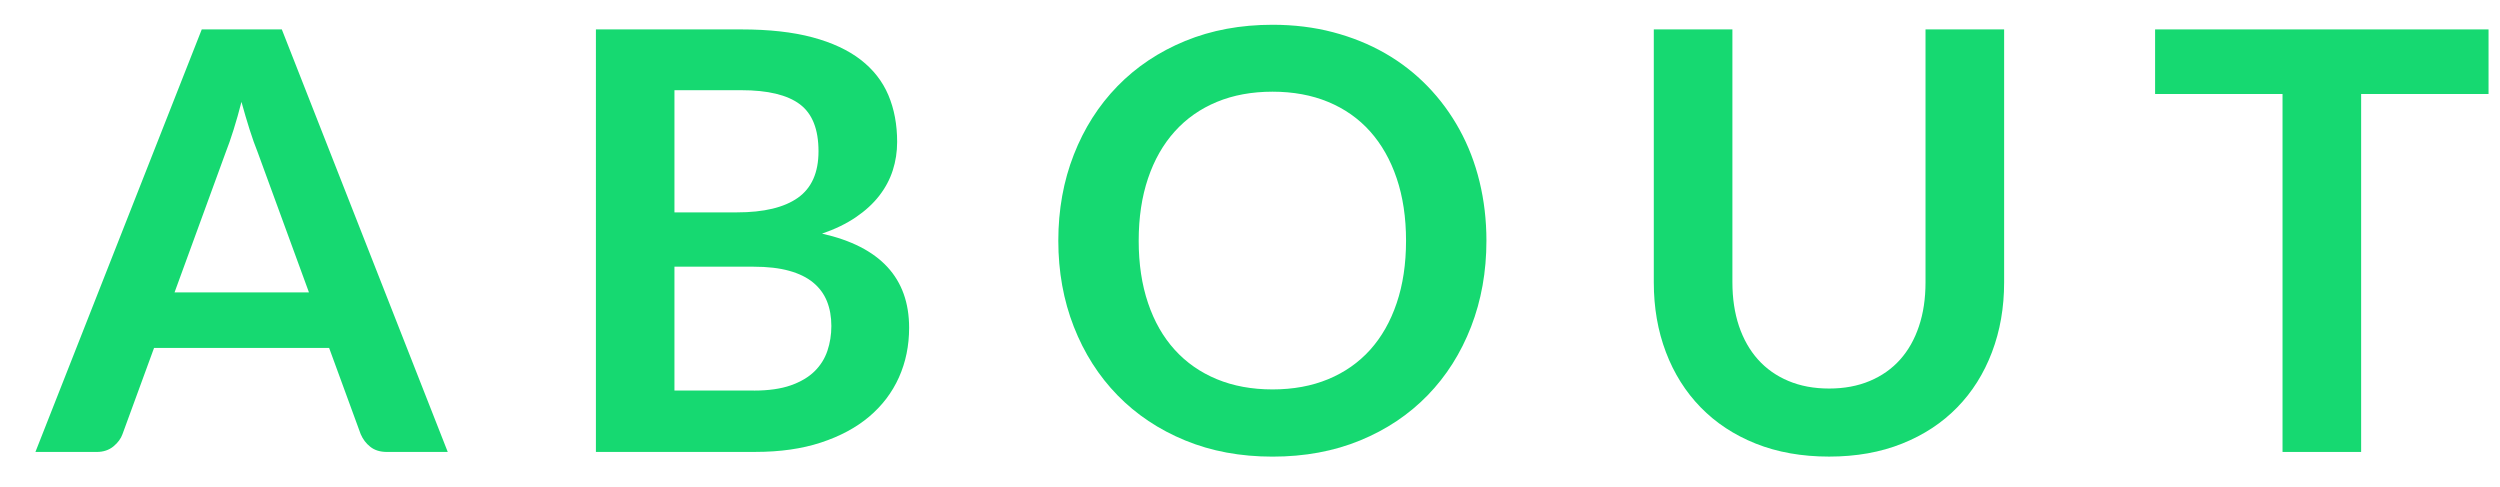 <?xml version="1.0" encoding="UTF-8"?>
<svg id="_レイヤー_1" data-name="レイヤー 1" xmlns="http://www.w3.org/2000/svg" version="1.1" viewBox="0 0 77 15">
  <defs>
    <style>
      .cls-1 {
        fill: #16d971;
        stroke-width: 0px;
      }
    </style>
  </defs>
  <path class="cls-1" d="M13.791,13.92h-1.872c-.21,0-.381-.053-.513-.158-.132-.104-.23-.235-.297-.391l-.972-2.655h-5.392l-.972,2.655c-.048.138-.141.264-.279.378-.138.113-.309.171-.513.171h-1.89L6.214.906h2.466l5.111,13.015ZM9.516,9.006l-1.584-4.329c-.078-.192-.159-.42-.243-.684-.084-.265-.168-.55-.252-.855-.078.306-.159.593-.243.859-.084.268-.165.5-.243.697l-1.575,4.312h4.141Z"/>
  <path class="cls-1" d="M22.834.906c.853,0,1.581.081,2.188.243.605.162,1.103.394,1.489.693s.671.663.851,1.089.27.906.27,1.44c0,.306-.045.598-.135.877s-.229.54-.418.783c-.189.243-.43.464-.721.661-.291.198-.637.366-1.039.504,1.788.402,2.682,1.368,2.682,2.898,0,.552-.104,1.062-.314,1.53-.21.468-.517.871-.918,1.21-.402.339-.897.604-1.485.797s-1.26.288-2.016.288h-4.914V.906h4.481ZM20.773,2.778v3.763h1.926c.828,0,1.453-.15,1.877-.45.423-.3.634-.777.634-1.432,0-.678-.191-1.16-.575-1.448-.385-.288-.984-.433-1.801-.433h-2.061ZM23.221,12.03c.449,0,.828-.054,1.134-.161.306-.108.55-.253.733-.433.183-.18.315-.39.396-.63.081-.24.122-.495.122-.765,0-.282-.045-.536-.135-.761-.091-.225-.231-.417-.424-.576-.191-.159-.439-.28-.742-.364s-.667-.126-1.094-.126h-2.438v3.815h2.448Z"/>
  <path class="cls-1" d="M45.782,7.414c0,.953-.158,1.837-.473,2.65-.315.812-.761,1.517-1.337,2.11s-1.269,1.058-2.079,1.391c-.81.333-1.71.499-2.699.499s-1.882-.166-2.691-.499-1.505-.797-2.084-1.391-1.027-1.298-1.345-2.11c-.318-.813-.478-1.697-.478-2.65s.159-1.838.478-2.651c.317-.812.766-1.516,1.345-2.11.579-.594,1.274-1.058,2.084-1.391s1.707-.499,2.691-.499c.659,0,1.28.076,1.862.229s1.116.369,1.603.648c.485.278.922.617,1.31,1.017.387.399.715.845.985,1.337.27.491.476,1.025.616,1.602s.212,1.182.212,1.818ZM43.306,7.414c0-.715-.096-1.354-.288-1.922-.191-.567-.465-1.049-.818-1.444-.354-.396-.785-.699-1.292-.909s-1.078-.315-1.714-.315-1.208.105-1.715.315-.939.513-1.296.909c-.357.396-.632.877-.823,1.444-.192.567-.288,1.207-.288,1.922s.096,1.354.288,1.921c.191.567.466,1.047.823,1.44.356.393.789.694,1.296.904s1.078.315,1.715.315,1.207-.105,1.714-.315.938-.512,1.292-.904c.354-.394.627-.873.818-1.44.192-.566.288-1.207.288-1.921Z"/>
  <path class="cls-1" d="M56.335,11.967c.469,0,.887-.078,1.256-.234.369-.155.68-.375.932-.657.252-.281.445-.623.58-1.025.136-.402.203-.852.203-1.351V.906h2.421v7.794c0,.774-.125,1.49-.374,2.146-.249.657-.605,1.225-1.07,1.701-.466.478-1.031.85-1.697,1.116-.665.267-1.416.4-2.25.4-.84,0-1.593-.134-2.259-.4s-1.231-.639-1.696-1.116c-.465-.477-.822-1.044-1.071-1.701-.249-.656-.373-1.372-.373-2.146V.906h2.421v7.785c0,.498.067.948.202,1.351.136.401.33.745.585,1.03s.567.506.937.661c.369.156.787.234,1.255.234Z"/>
  <path class="cls-1" d="M76.647,2.895h-3.924v11.025h-2.421V2.895h-3.925V.906h10.27v1.989Z"/>
</svg>
